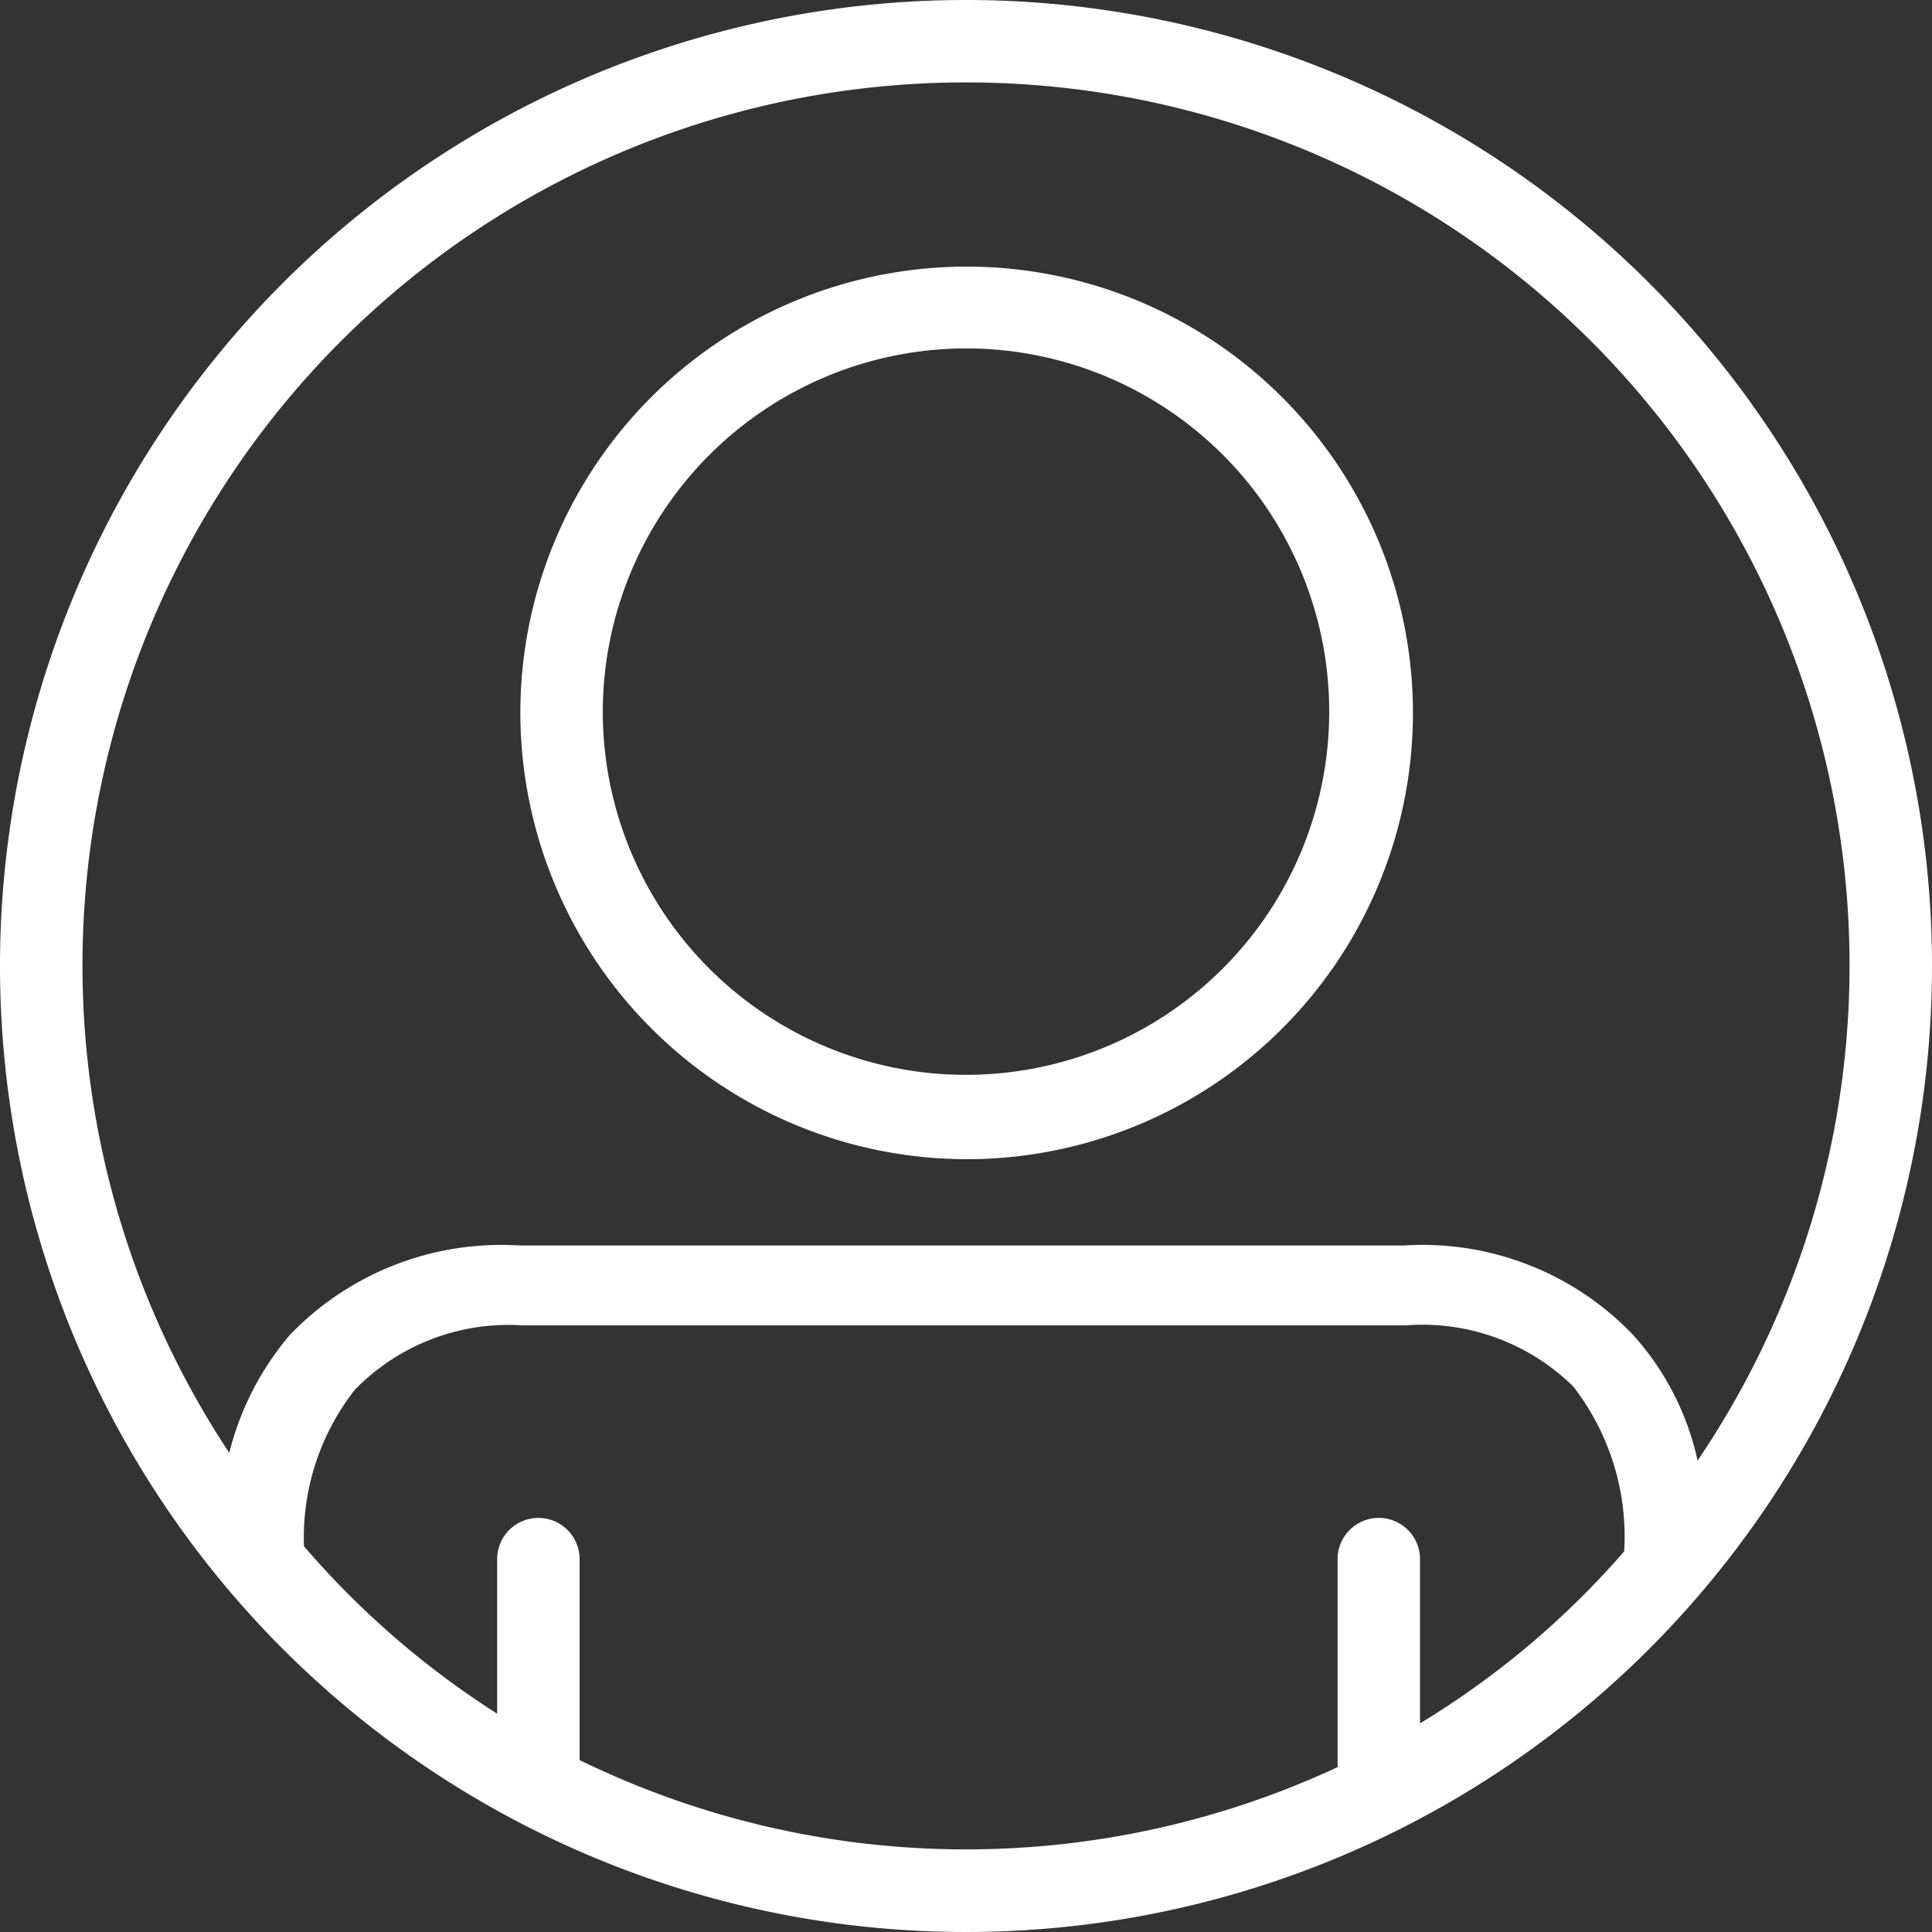 <svg xmlns="http://www.w3.org/2000/svg" viewBox="0 0 30 30"><rect x="0" y="0" width="30" height="30" fill="#333333" stroke="none"/><defs><style>.cls-1{fill:#fff;}</style></defs><title>user-white</title><g id="Ebene_2" data-name="Ebene 2"><g id="Ebene_2-2" data-name="Ebene 2"><path class="cls-1" d="M15,18a6.93,6.93,0,1,0-6.92-6.93A6.94,6.94,0,0,0,15,18ZM15,5.41a5.64,5.64,0,1,1-5.64,5.64A5.65,5.65,0,0,1,15,5.41Z"/><path class="cls-1" d="M15,0A15,15,0,1,0,30,15,15,15,0,0,0,15,0Zm0,1.28a13.71,13.71,0,0,1,11.36,21.4,4.27,4.27,0,0,0-1-1.95,4.52,4.52,0,0,0-3.56-1.39H8.07A4.55,4.55,0,0,0,4.5,20.73a4.51,4.51,0,0,0-.94,1.83A13.71,13.71,0,0,1,15,1.28Zm7.05,25.48V24.21a.64.64,0,0,0-.64-.64.64.64,0,0,0-.64.64v3.23A13.67,13.67,0,0,1,9,27.33V24.21a.64.64,0,0,0-.64-.64.64.64,0,0,0-.64.64v2.4a13.51,13.51,0,0,1-3-2.6,3.72,3.72,0,0,1,.79-2.43,3.33,3.33,0,0,1,2.6-1H21.83a3.34,3.34,0,0,1,2.6.95,3.8,3.8,0,0,1,.79,2.56A13.38,13.38,0,0,1,22.05,26.76Z"/></g></g></svg>